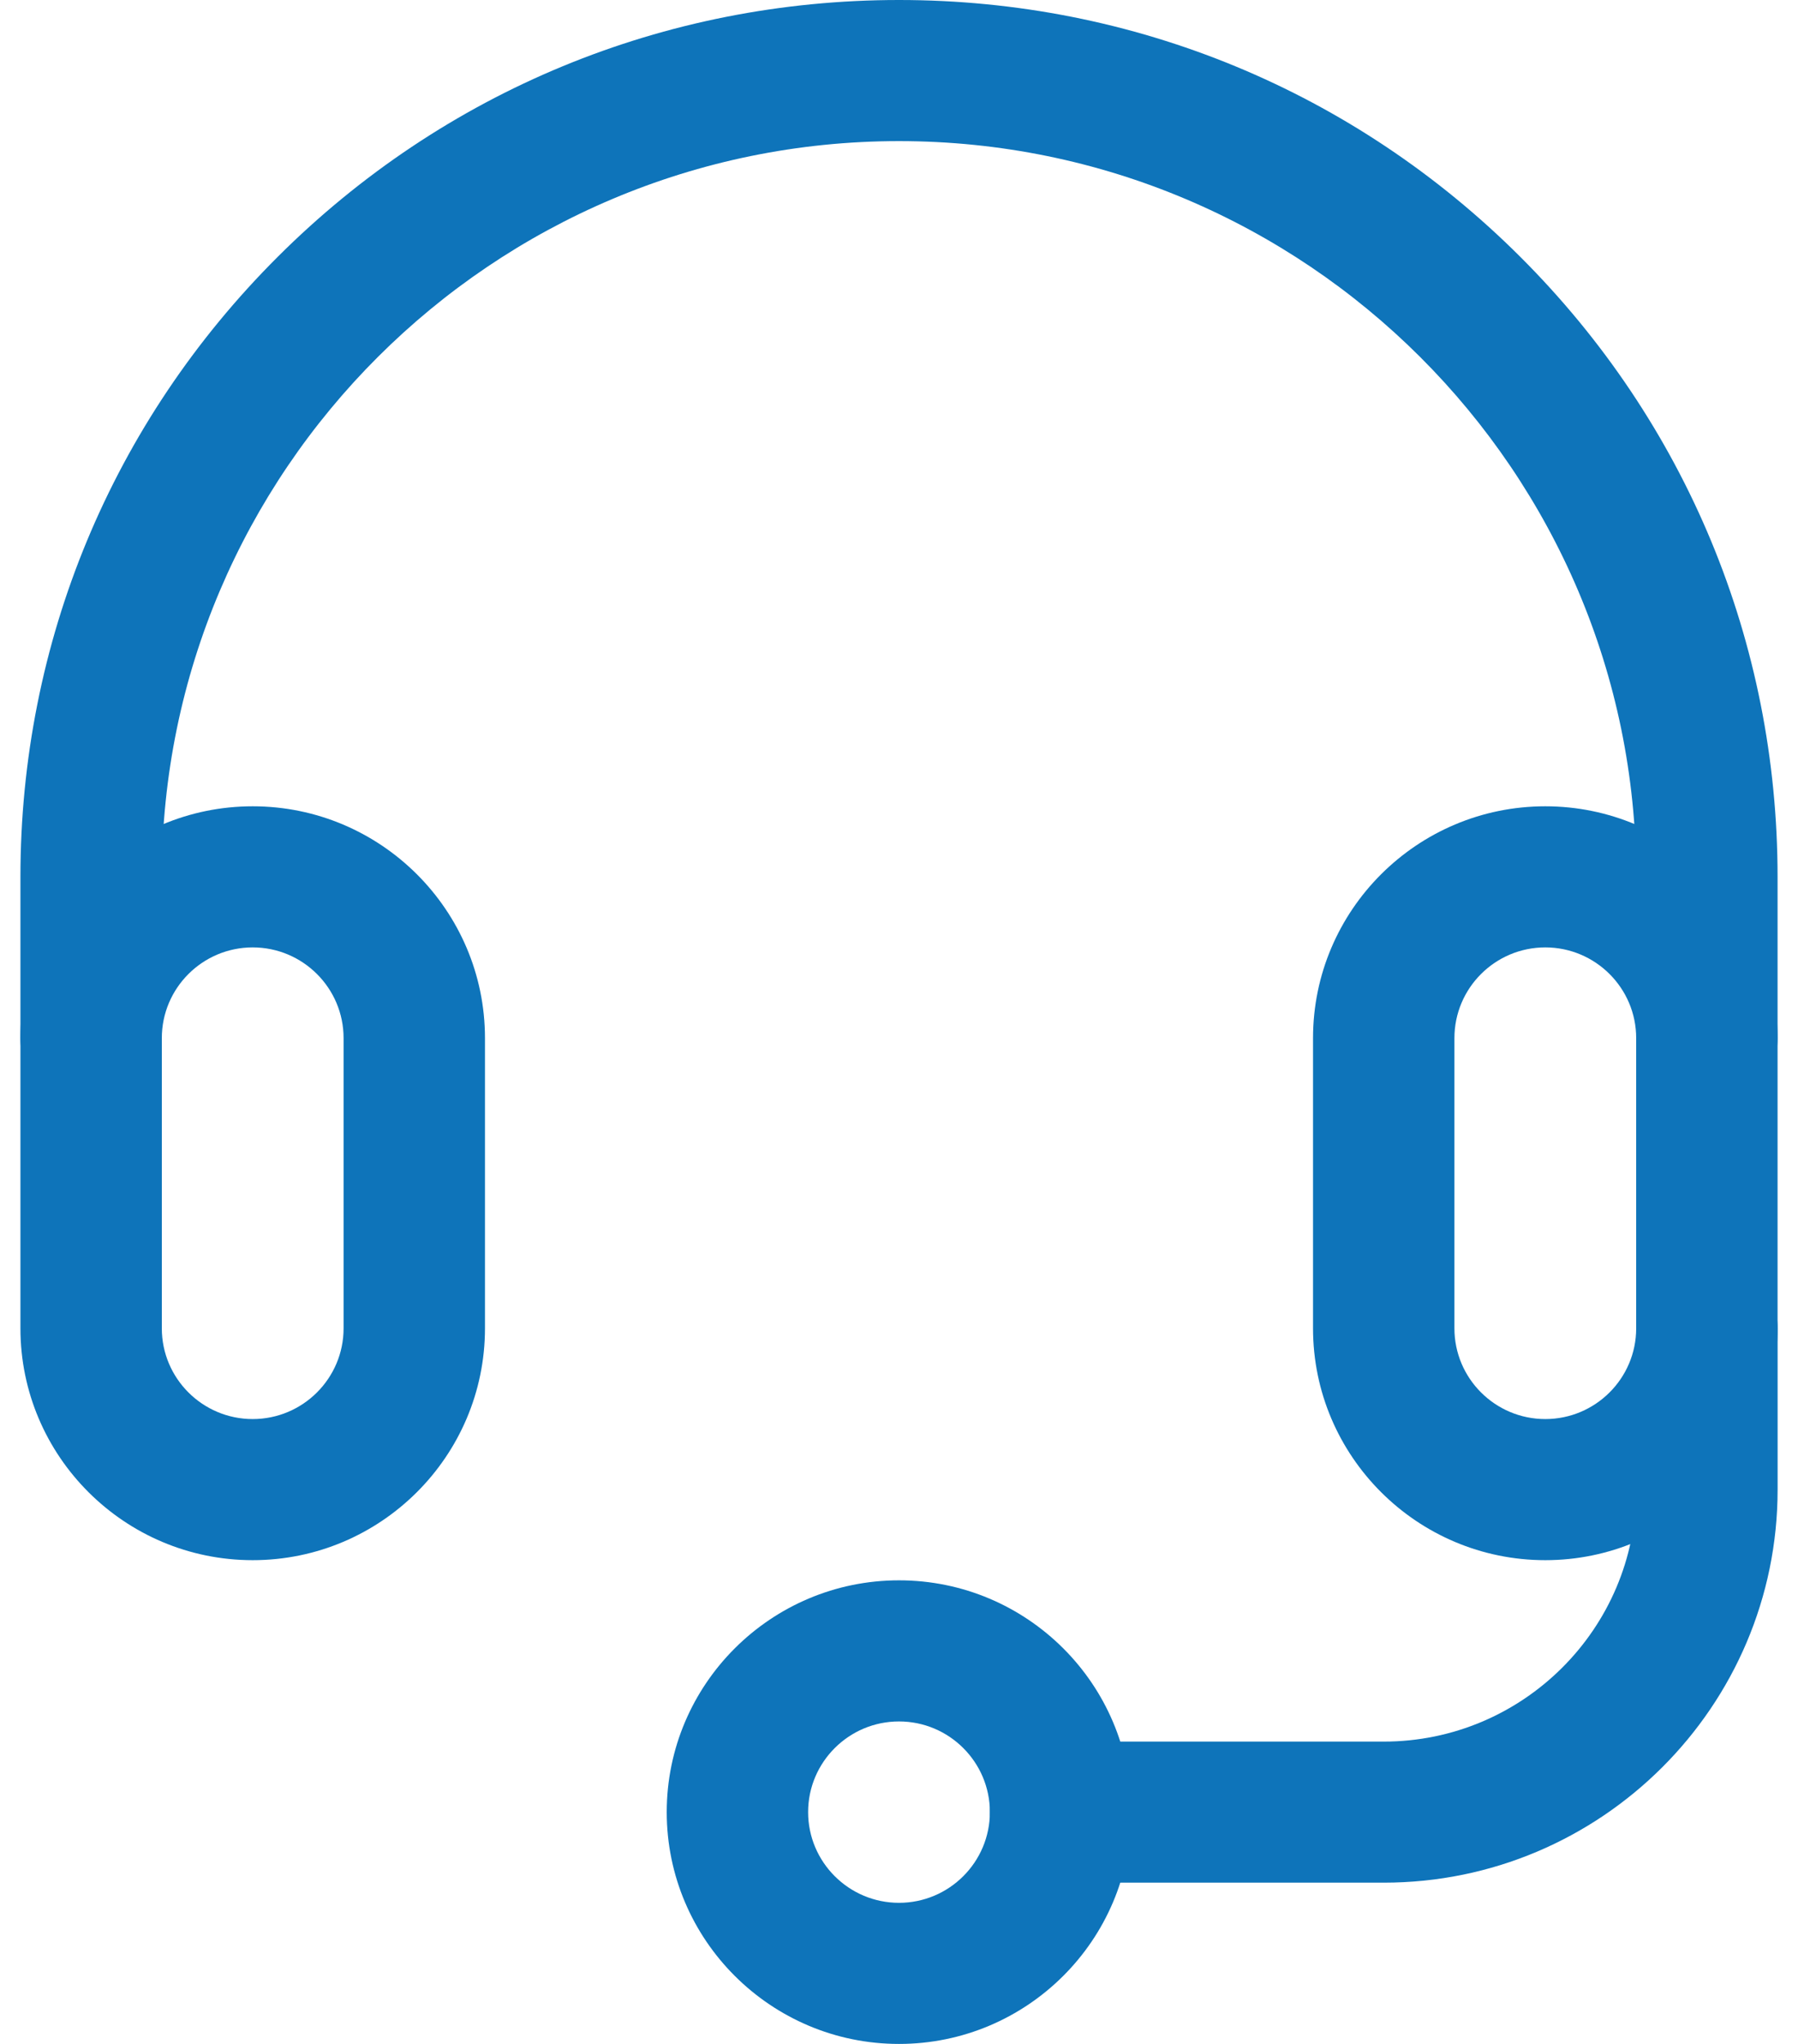 <svg xmlns="http://www.w3.org/2000/svg" width="44" height="50" viewBox="0 0 44 50" fill="none"><g clip-path="url(#clip0_158_696)"><path d="M6.184 38.166C3.049 38.166 0.5 35.622 0.5 32.495V25.395C0.5 22.267 3.049 19.724 6.184 19.724C9.318 19.724 11.868 22.267 11.868 25.395V32.495C11.868 35.622 9.318 38.166 6.184 38.166ZM6.184 23.176C4.957 23.176 3.96 24.171 3.96 25.395V32.495C3.96 33.719 4.957 34.714 6.184 34.714C7.411 34.714 8.408 33.719 8.408 32.495V25.395C8.408 24.171 7.411 23.176 6.184 23.176Z" fill="#0E74BA"></path><path d="M37.816 38.166C34.681 38.166 32.132 35.622 32.132 32.495V25.395C32.132 22.267 34.681 19.724 37.816 19.724C40.95 19.724 43.5 22.267 43.5 25.395V32.495C43.5 35.622 40.95 38.166 37.816 38.166ZM37.816 23.176C36.589 23.176 35.592 24.171 35.592 25.395V32.495C35.592 33.719 36.589 34.714 37.816 34.714C39.042 34.714 40.04 33.719 40.04 32.495V25.395C40.04 24.171 39.042 23.176 37.816 23.176Z" fill="#0E74BA"></path><path d="M41.77 27.12C40.814 27.12 40.04 26.348 40.04 25.395V21.45C40.04 11.526 31.947 3.452 22 3.452C12.053 3.452 3.96 11.526 3.96 21.45V25.395C3.96 26.348 3.186 27.12 2.23 27.12C1.274 27.12 0.5 26.348 0.5 25.395V21.45C0.5 15.72 2.736 10.333 6.797 6.282C10.858 2.231 16.257 0 22 0C27.743 0 33.142 2.231 37.203 6.282C41.264 10.333 43.5 15.72 43.5 21.45V25.395C43.5 26.348 42.726 27.12 41.77 27.12Z" fill="#0E74BA"></path><path d="M33.862 46.055H25.954C24.999 46.055 24.225 45.283 24.225 44.329C24.225 43.376 24.999 42.604 25.954 42.604H33.862C37.269 42.604 40.041 39.838 40.041 36.44V32.495C40.041 31.541 40.815 30.769 41.771 30.769C42.727 30.769 43.501 31.541 43.501 32.495V36.44C43.501 41.742 39.177 46.055 33.862 46.055Z" fill="#0E74BA"></path><path d="M22 50C18.866 50 16.316 47.457 16.316 44.329C16.316 41.202 18.866 38.659 22 38.659C25.135 38.659 27.684 41.202 27.684 44.329C27.684 47.457 25.135 50 22 50ZM22 42.111C20.774 42.111 19.776 43.106 19.776 44.329C19.776 45.553 20.774 46.548 22 46.548C23.227 46.548 24.224 45.553 24.224 44.329C24.224 43.106 23.227 42.111 22 42.111Z" fill="#0E74BA"></path></g><defs><clipPath id="clip0_158_696"><rect width="43" height="50" fill="white" transform="translate(0.5)"></rect></clipPath></defs></svg>